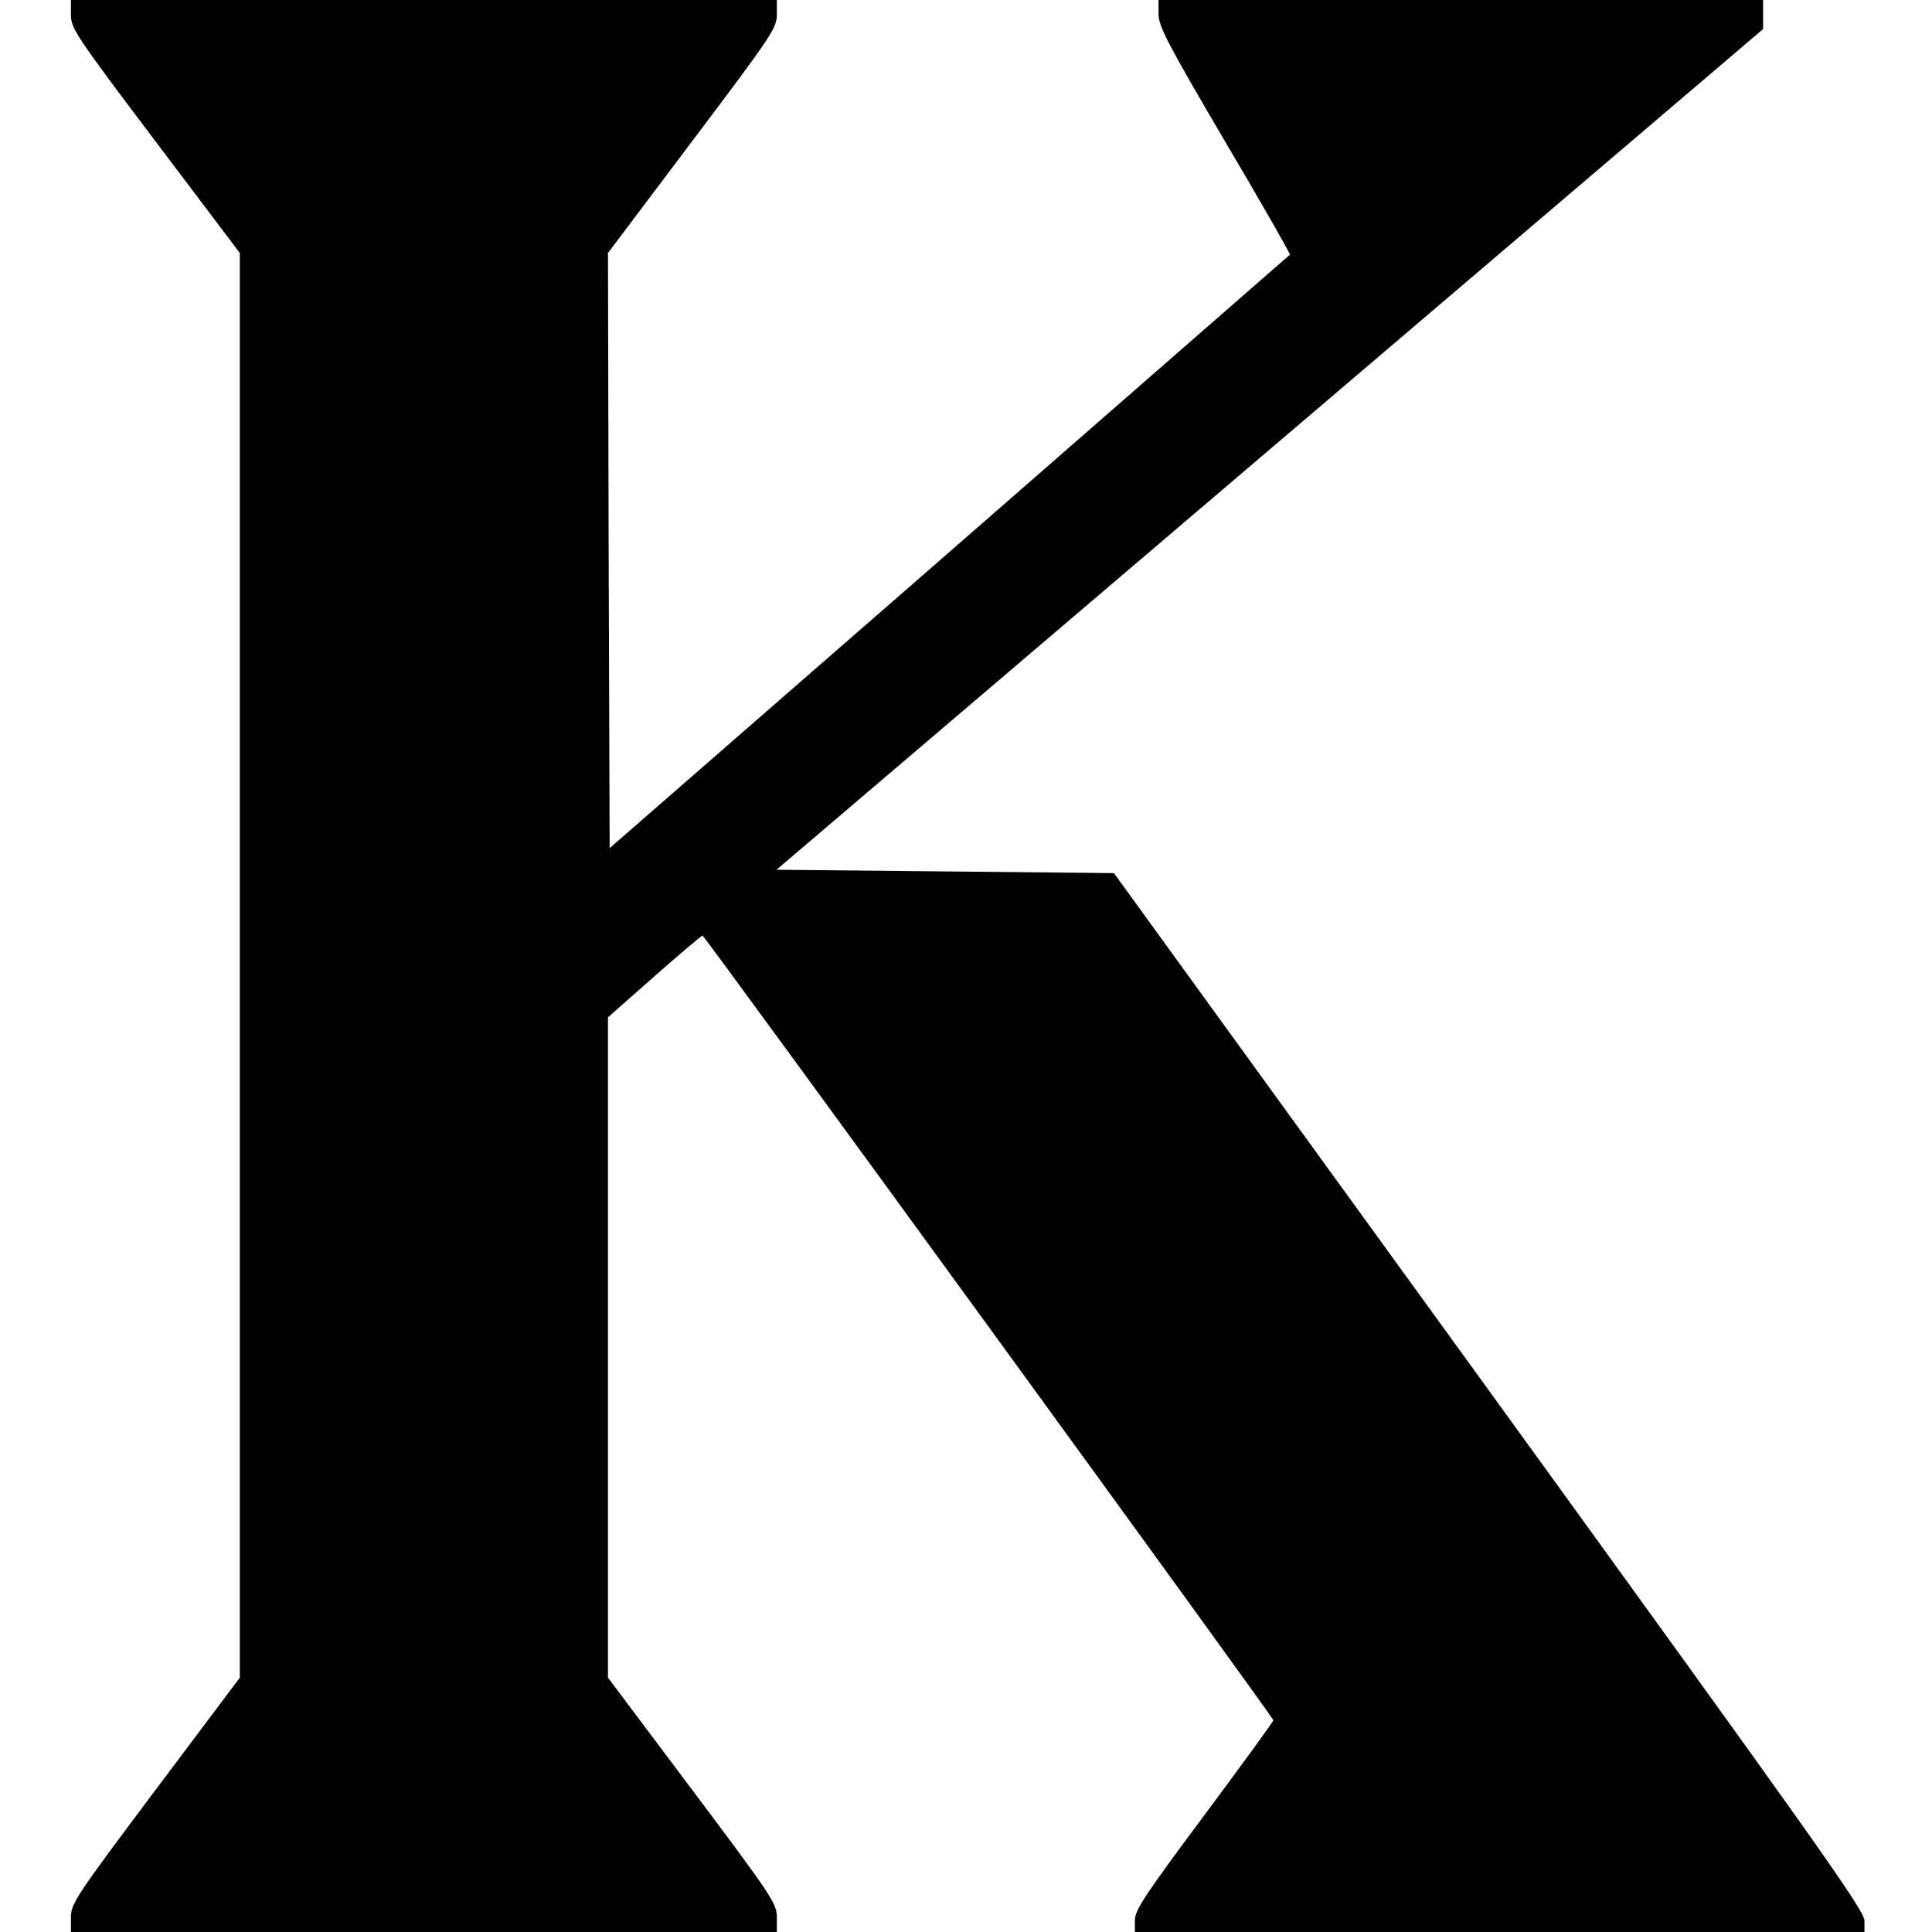 <?xml version="1.0" standalone="no"?>
<!DOCTYPE svg PUBLIC "-//W3C//DTD SVG 20010904//EN"
 "http://www.w3.org/TR/2001/REC-SVG-20010904/DTD/svg10.dtd">
<svg version="1.0" xmlns="http://www.w3.org/2000/svg"
 width="572pt" height="572pt" viewBox="0 0 572 572"
 preserveAspectRatio="xMidYMid meet">
<g transform="translate(0,572) scale(0.1,-0.1)"
fill="#000000" stroke="none">
<path d="M210 5677 c0 -41 13 -61 250 -375 l250 -331 0 -2109 0 -2109 -250
-333 c-237 -316 -250 -336 -250 -377 l0 -43 1045 0 1045 0 0 43 c0 41 -13 61
-250 377 l-250 333 0 978 0 977 137 121 c76 67 140 121 143 121 6 0 1690
-2315 1690 -2323 0 -4 -92 -130 -205 -282 -175 -235 -205 -280 -205 -310 l0
-35 1080 0 1080 0 0 34 c0 30 -151 242 -1111 1568 l-1111 1533 -499 5 -500 5
1461 1245 1460 1244 0 43 0 43 -895 0 -895 0 0 -42 c0 -35 26 -86 196 -375
108 -183 195 -335 193 -337 -2 -2 -456 -398 -1009 -881 l-1005 -876 -3 881 -2
881 250 332 c236 313 250 334 250 374 l0 43 -1045 0 -1045 0 0 -43z"/>
</g>
</svg>
